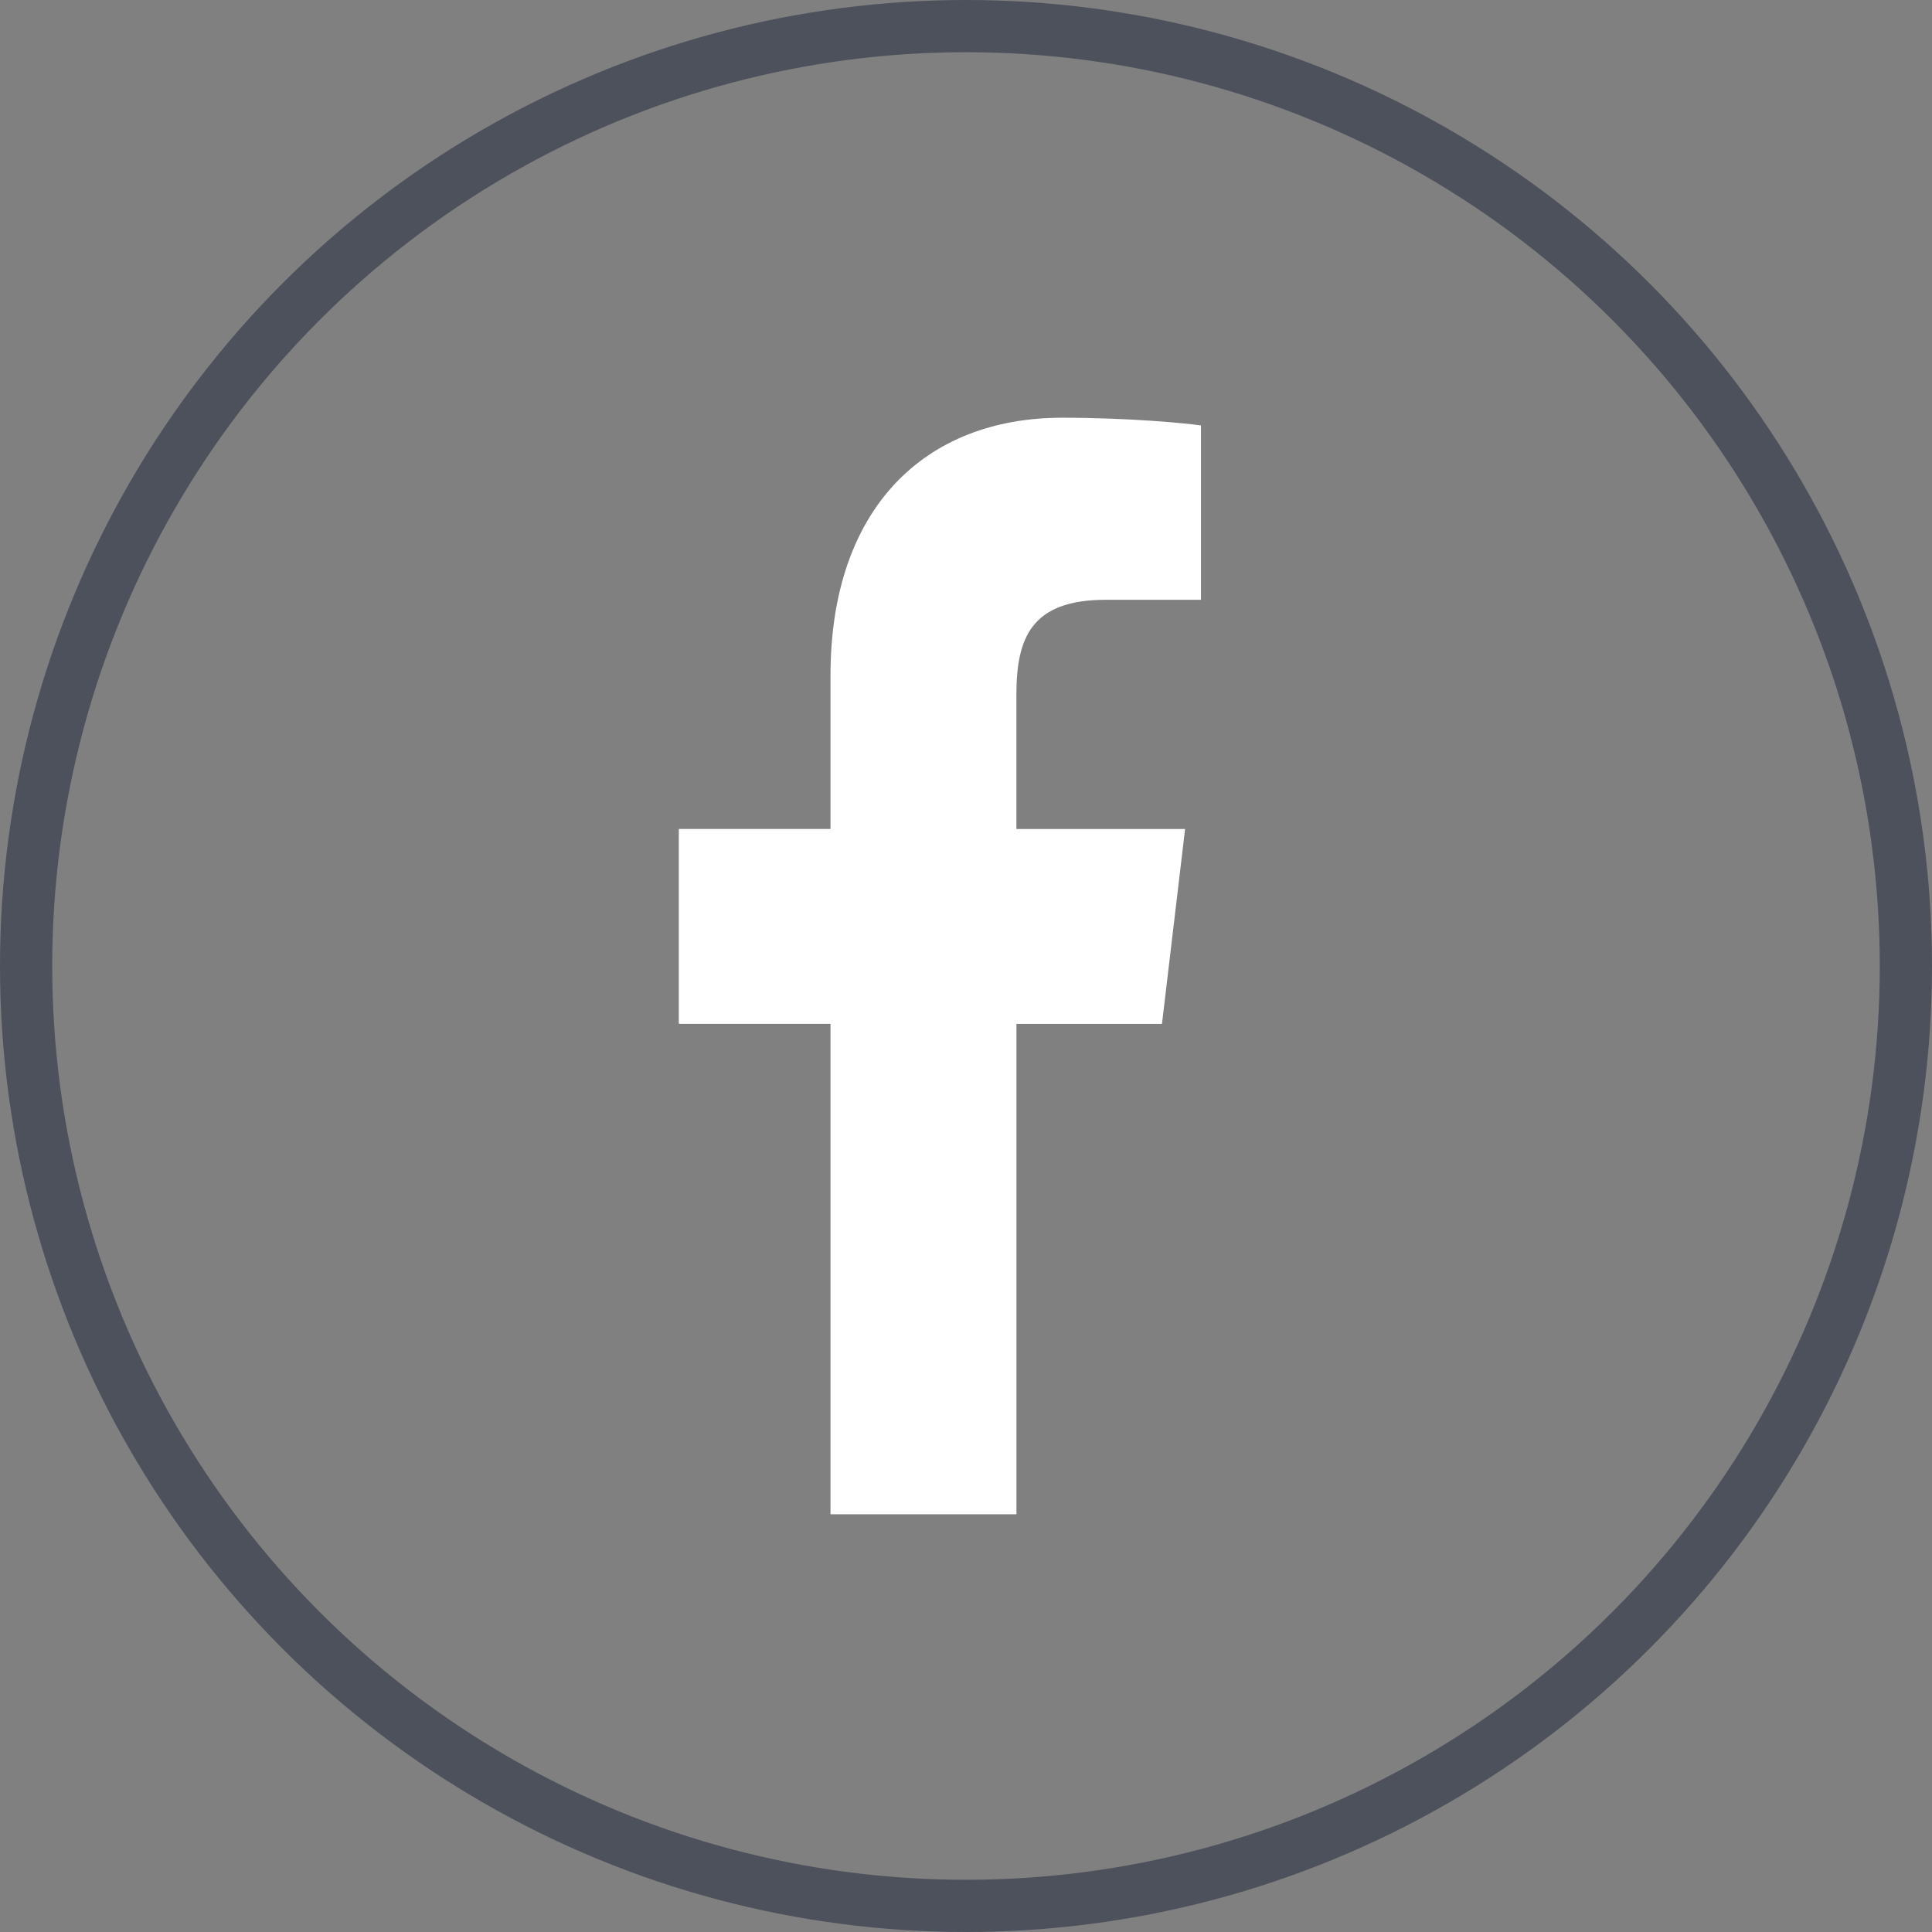 <?xml version="1.0" encoding="UTF-8"?> <svg xmlns="http://www.w3.org/2000/svg" width="37" height="37" viewBox="0 0 37 37" fill="none"><rect x="0" y="0" width="37" height="37" fill="#808080" stroke="none"/> <circle cx="18.5" cy="18.5" r="18" stroke="#4D515C"></circle> <path d="M21.174 11.487H23V8.148C22.685 8.102 21.602 8 20.34 8C17.708 8 15.905 9.739 15.905 12.934V15.875H13V19.608H15.905V29H19.466V19.609H22.253L22.696 15.876H19.465V13.304C19.466 12.225 19.743 11.487 21.174 11.487Z" fill="white"></path> </svg> 